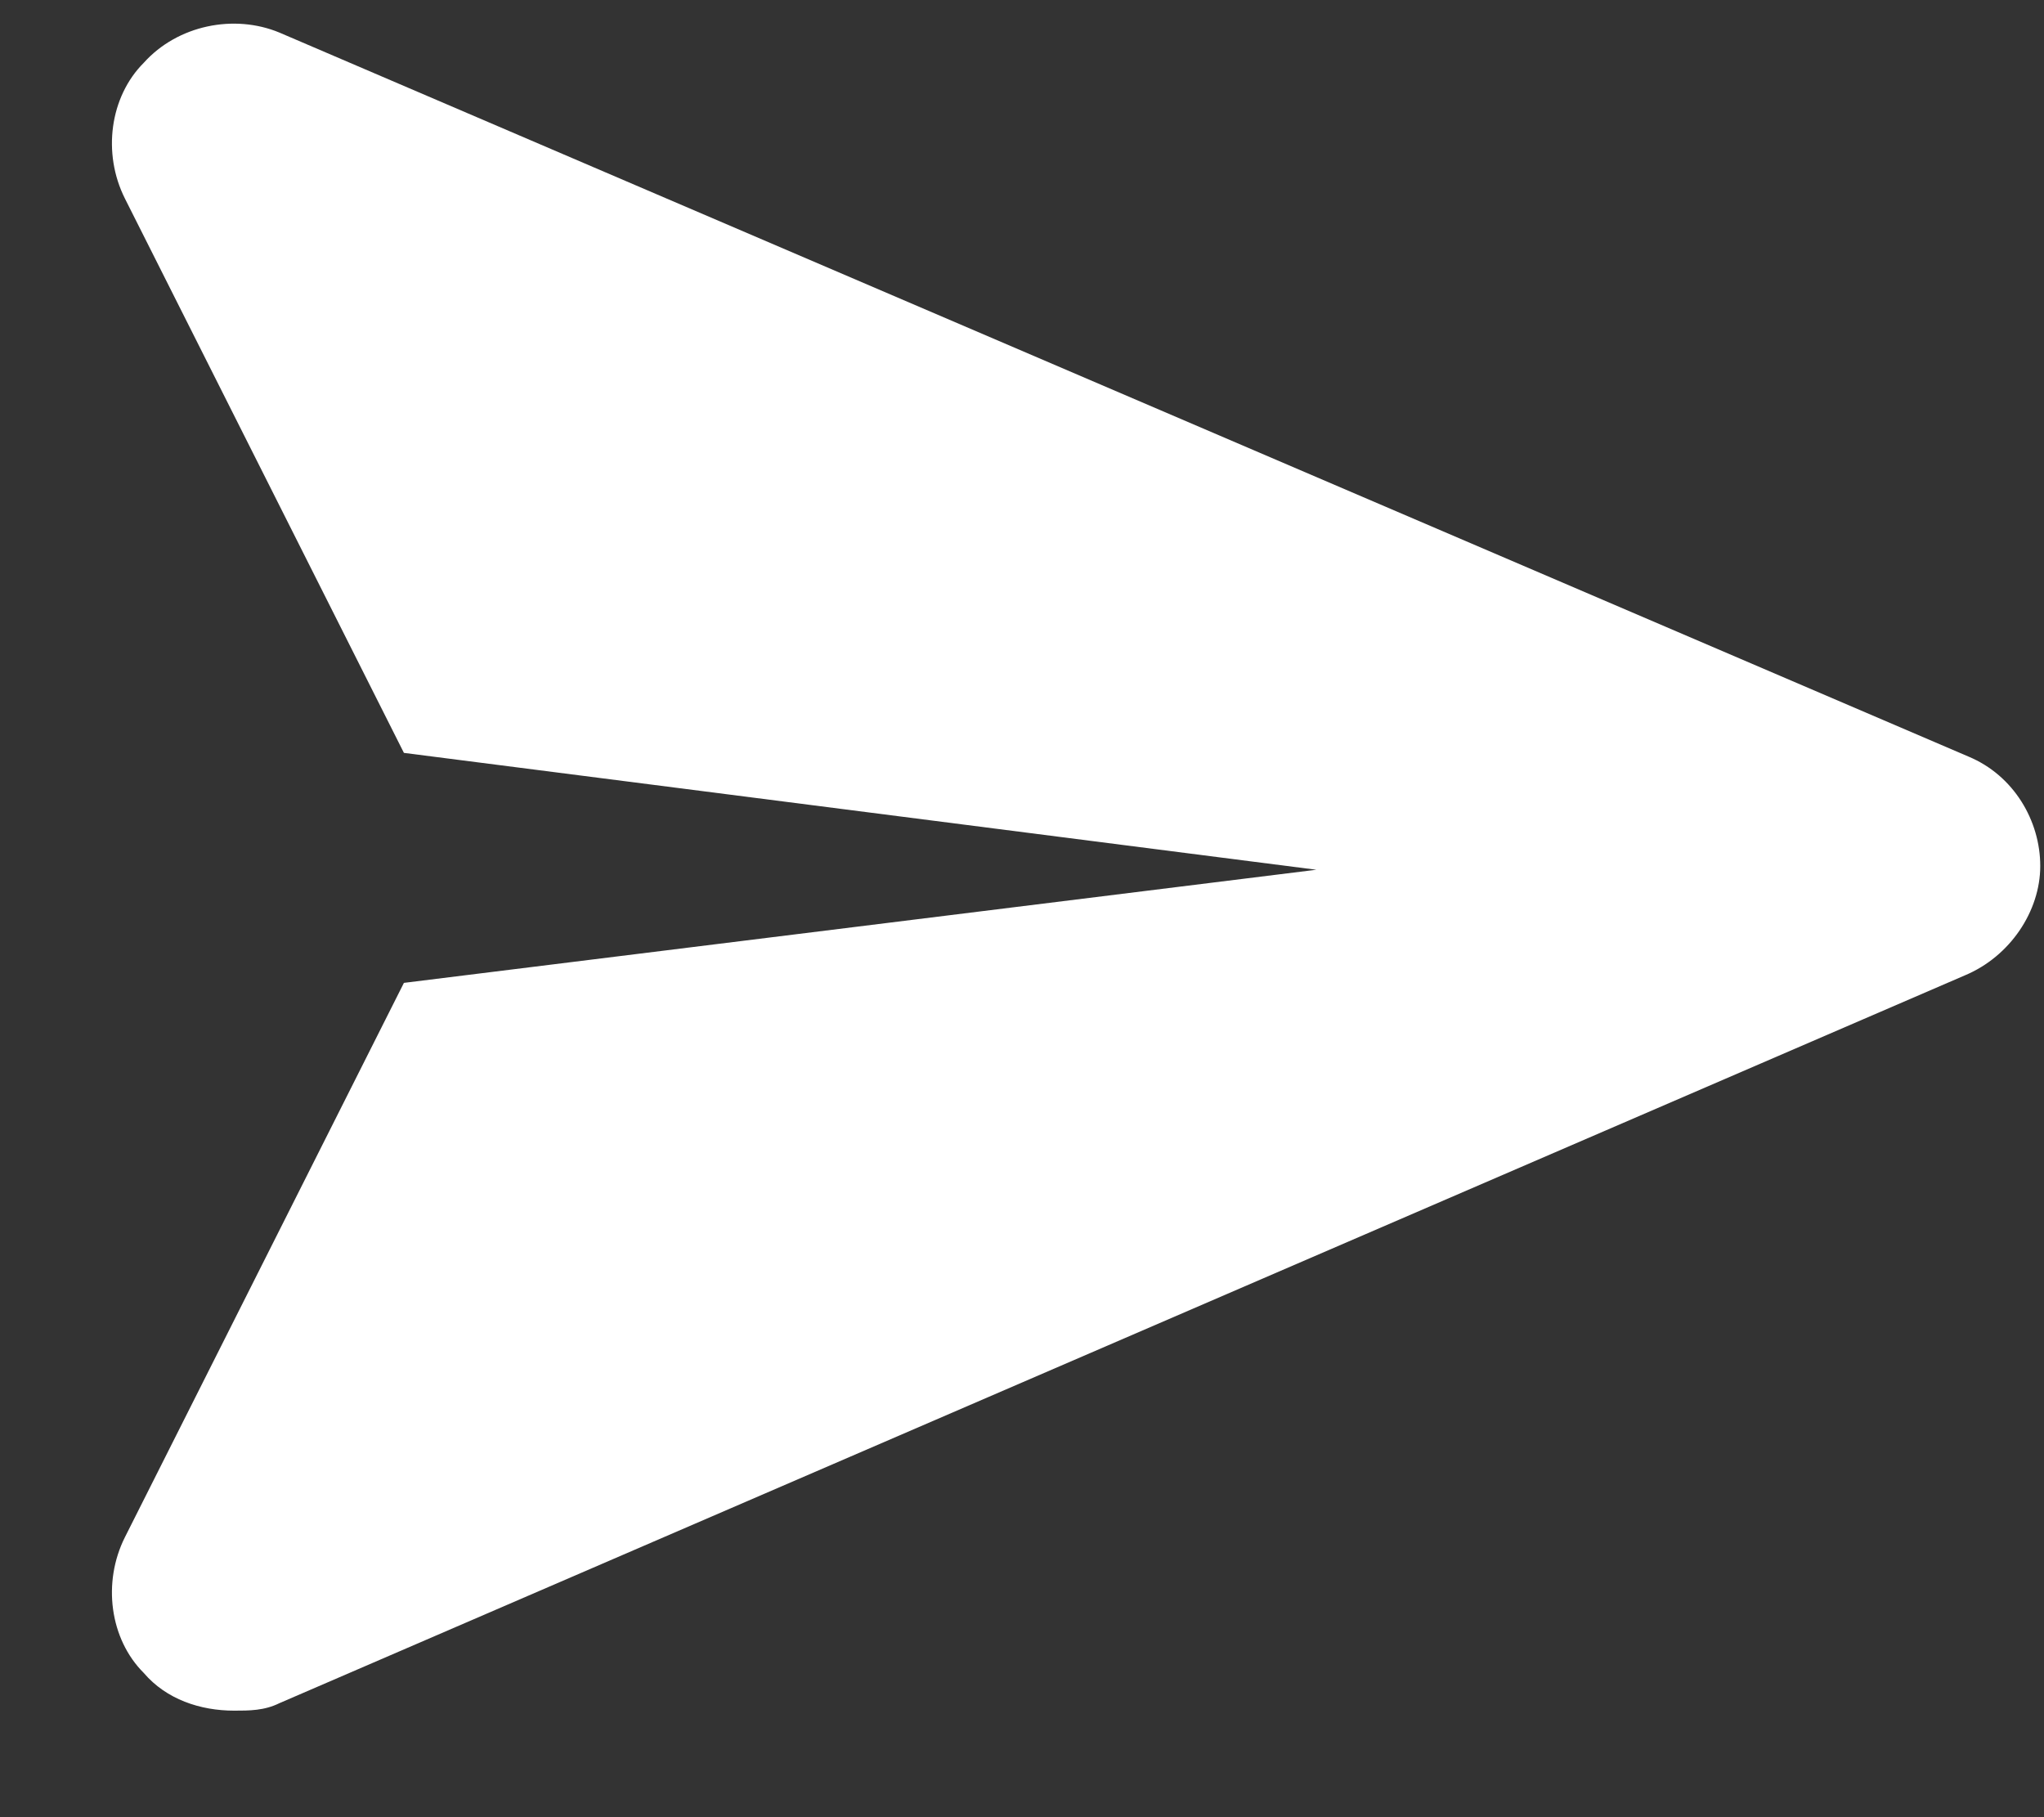<svg width="18" height="16" viewBox="0 0 18 16" fill="none" xmlns="http://www.w3.org/2000/svg">
<rect x="0" y="0" width="18" height="16" fill="#333333" stroke="none"/>
<path d="M17.967 7.625C17.967 8.023 17.701 8.422 17.303 8.588L2.461 14.996C2.328 15.062 2.195 15.062 2.062 15.062C1.764 15.062 1.465 14.963 1.266 14.73C0.967 14.432 0.9 13.934 1.1 13.535L3.557 8.654L11.592 7.658L3.557 6.629L1.1 1.748C0.9 1.35 0.967 0.852 1.266 0.553C1.564 0.221 2.062 0.121 2.461 0.287L17.336 6.662C17.734 6.828 17.967 7.227 17.967 7.625Z" fill="white"/>
</svg>
